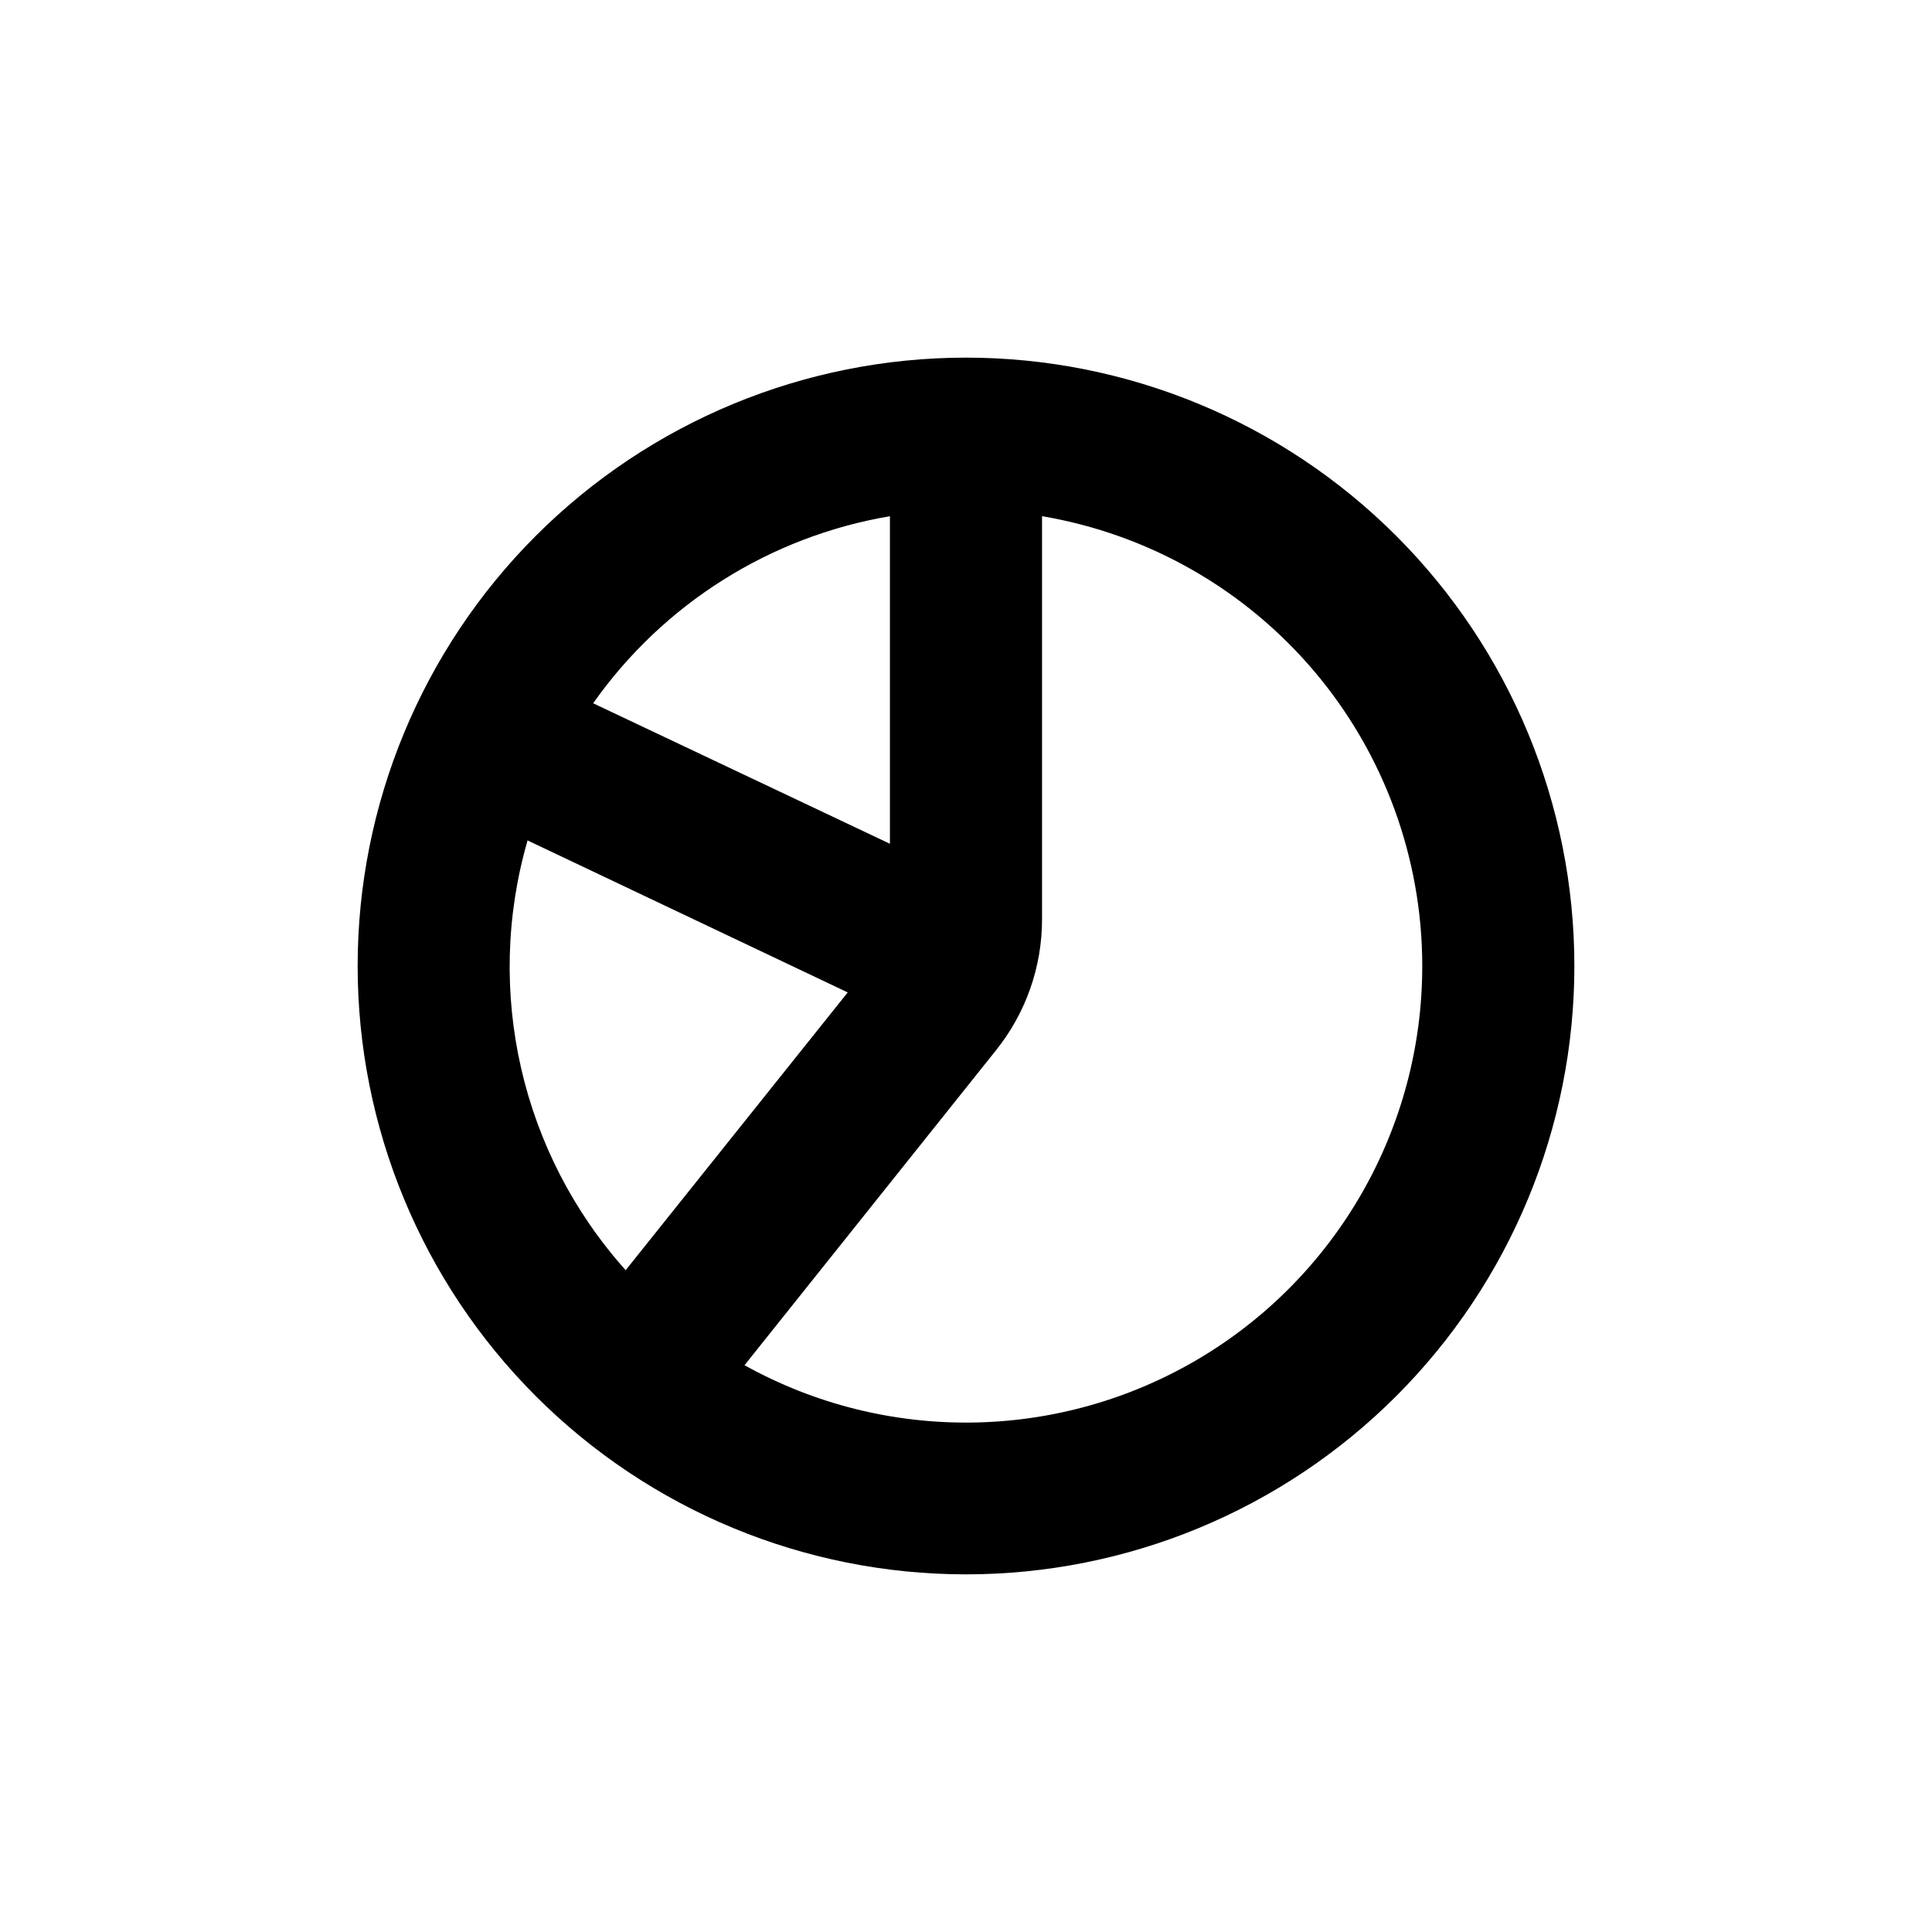 <?xml version="1.0" encoding="UTF-8"?>
<!-- Uploaded to: ICON Repo, www.svgrepo.com, Generator: ICON Repo Mixer Tools -->
<svg fill="#000000" width="800px" height="800px" version="1.1" viewBox="144 144 512 512" xmlns="http://www.w3.org/2000/svg">
 <path d="m400 561.22c42.758 0 83.762-16.988 114-47.223s47.223-71.238 47.223-114-16.988-83.766-47.223-114-71.238-47.219-114-47.219-83.766 16.984-114 47.219-47.219 71.242-47.219 114 16.984 83.762 47.219 114 71.242 47.223 114 47.223zm120.91-161.22c0.031 42.852-22.625 82.52-59.547 104.27-36.922 21.746-82.598 22.332-120.06 1.527l66.703-83.531c7.871-9.836 12.152-22.062 12.145-34.66v-106.81c28.168 4.762 53.746 19.344 72.188 41.164 18.445 21.82 28.566 49.469 28.574 78.039zm-141.07-119.2v86.809l-78.645-37.234c18.559-26.344 46.867-44.191 78.645-49.574zm-96.078 85.898 84.891 40.305-58.844 73.609c-27.672-30.898-37.512-73.852-26.047-113.71z"/>
</svg>